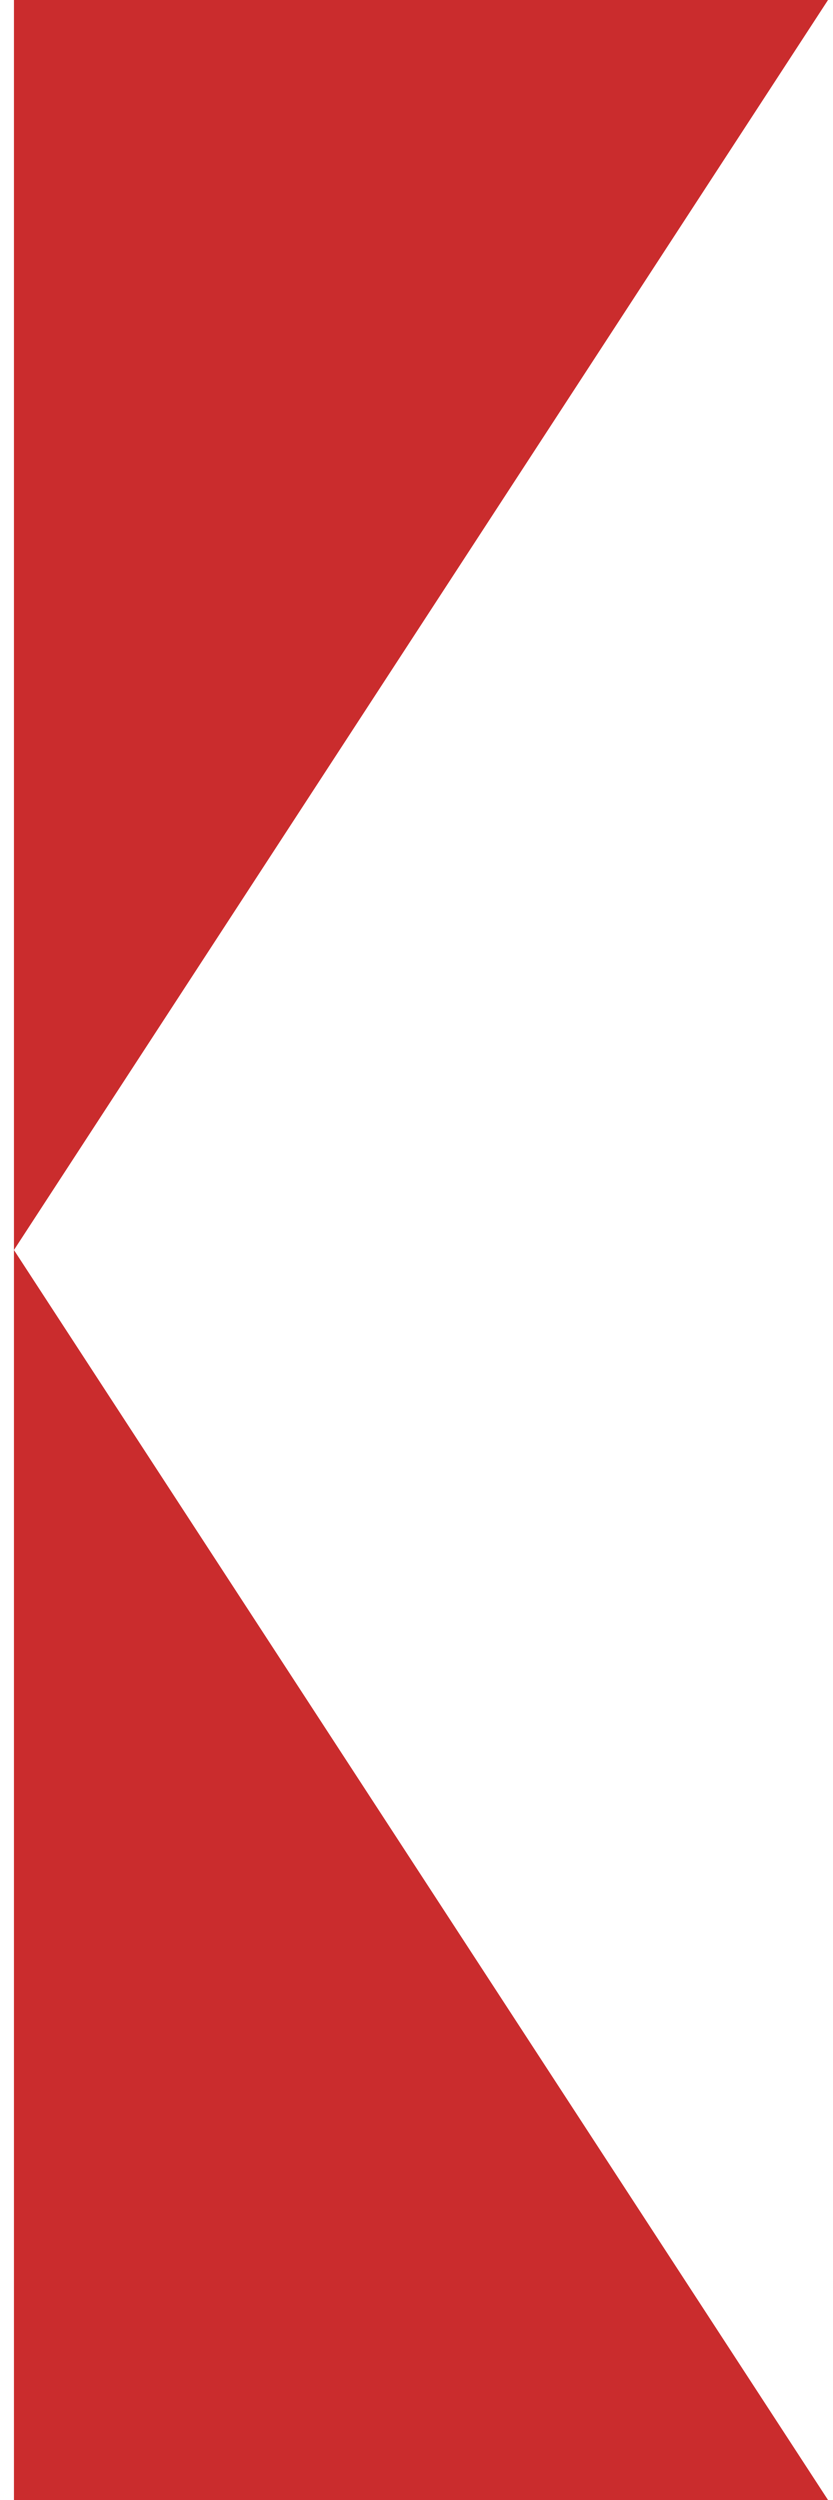 <svg width="44" height="132" viewBox="0 0 44 132" fill="none" xmlns="http://www.w3.org/2000/svg">
<path d="M0.737 -4.55203e-06V132L43.737 132L0.737 66.001L43.737 0L0.737 -4.55203e-06Z" fill="#CA2C2D"/>
</svg>

